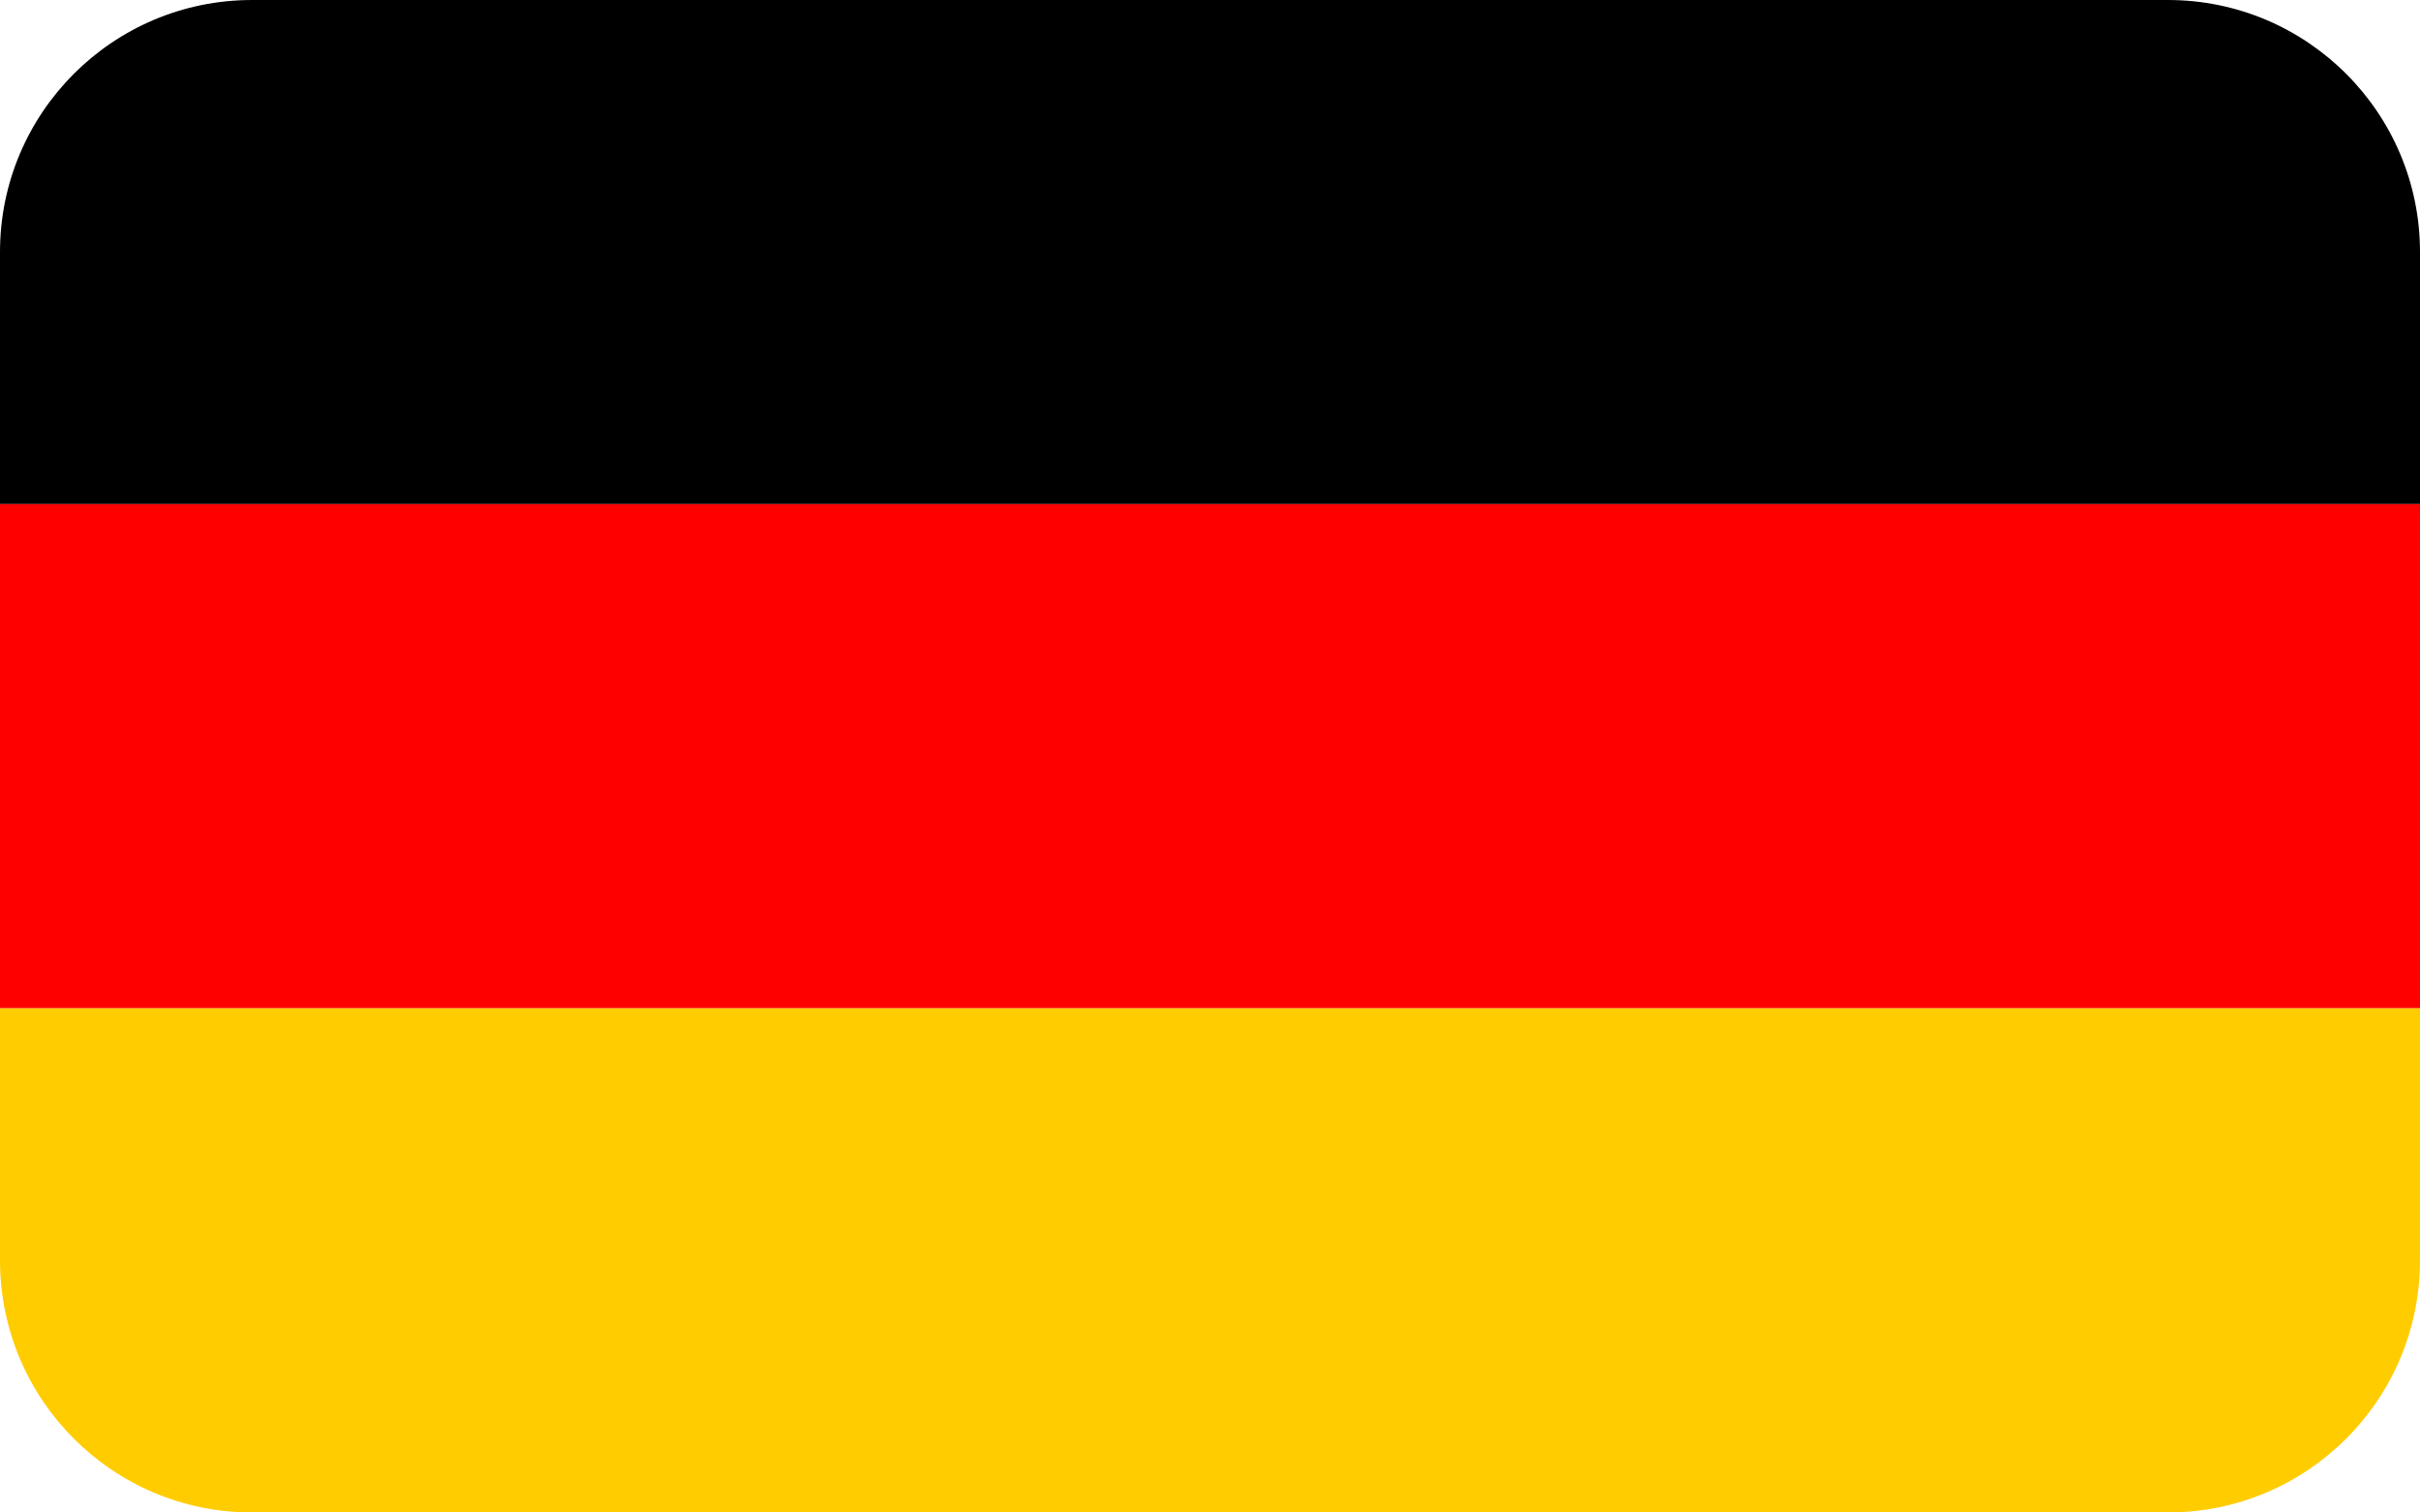 <svg width="240" height="150" viewBox="0 0 240 150" fill="none" xmlns="http://www.w3.org/2000/svg">
<path d="M0 25C0 11.193 11.193 0 25 0H215C228.807 0 240 11.193 240 25V50H0V25Z" fill="black"/>
<rect y="50" width="240" height="50" fill="#FF0000"/>
<path d="M0 100H240V125C240 138.807 228.807 150 215 150H25C11.193 150 0 138.807 0 125V100Z" fill="#FFCC00"/>
</svg>
